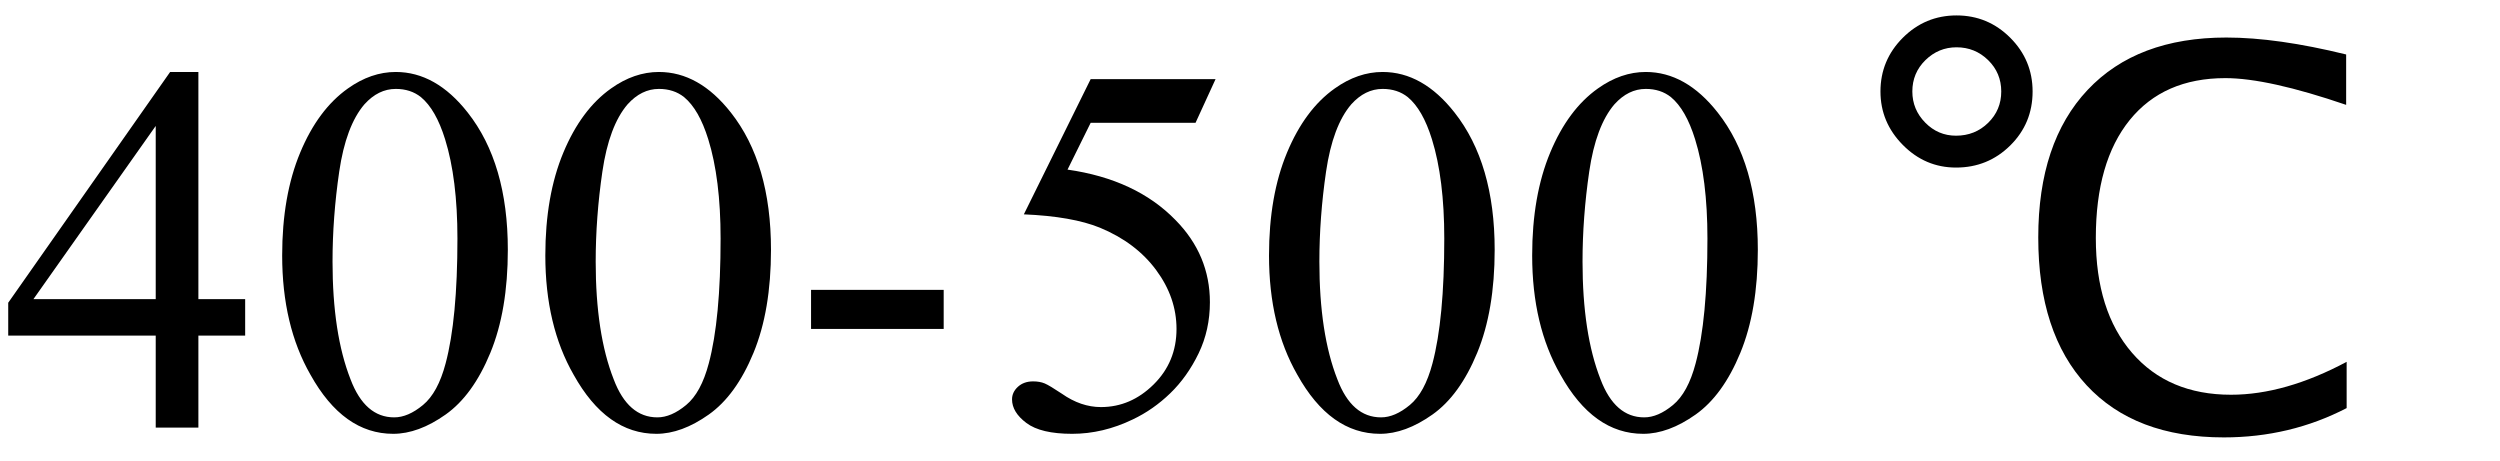 <svg xmlns="http://www.w3.org/2000/svg" xmlns:xlink="http://www.w3.org/1999/xlink" stroke-dasharray="none" shape-rendering="auto" font-family="'Dialog'" width="76" text-rendering="auto" fill-opacity="1" contentScriptType="text/ecmascript" color-interpolation="auto" color-rendering="auto" preserveAspectRatio="xMidYMid meet" font-size="12" fill="black" stroke="black" image-rendering="auto" stroke-miterlimit="10" zoomAndPan="magnify" version="1.0" stroke-linecap="square" stroke-linejoin="miter" contentStyleType="text/css" font-style="normal" height="14" stroke-width="1" stroke-dashoffset="0" font-weight="normal" stroke-opacity="1"><defs id="genericDefs"/><g><g text-rendering="optimizeLegibility" transform="translate(0,13)" color-rendering="optimizeQuality" color-interpolation="linearRGB" image-rendering="optimizeQuality"><path d="M7.453 -3.906 L7.453 -2.797 L6.031 -2.797 L6.031 0 L4.734 0 L4.734 -2.797 L0.25 -2.797 L0.25 -3.797 L5.172 -10.812 L6.031 -10.812 L6.031 -3.906 L7.453 -3.906 ZM4.734 -3.906 L4.734 -9.172 L1.016 -3.906 L4.734 -3.906 ZM8.578 -5.234 Q8.578 -7.047 9.125 -8.359 Q9.672 -9.672 10.578 -10.312 Q11.281 -10.812 12.031 -10.812 Q13.25 -10.812 14.219 -9.578 Q15.438 -8.031 15.438 -5.406 Q15.438 -3.562 14.906 -2.273 Q14.375 -0.984 13.547 -0.398 Q12.719 0.188 11.953 0.188 Q10.438 0.188 9.438 -1.609 Q8.578 -3.109 8.578 -5.234 ZM10.109 -5.047 Q10.109 -2.859 10.656 -1.469 Q11.094 -0.312 11.984 -0.312 Q12.406 -0.312 12.859 -0.688 Q13.312 -1.062 13.547 -1.953 Q13.906 -3.297 13.906 -5.75 Q13.906 -7.562 13.531 -8.766 Q13.25 -9.672 12.797 -10.047 Q12.484 -10.297 12.031 -10.297 Q11.5 -10.297 11.078 -9.828 Q10.516 -9.172 10.312 -7.781 Q10.109 -6.391 10.109 -5.047 ZM16.578 -5.234 Q16.578 -7.047 17.125 -8.359 Q17.672 -9.672 18.578 -10.312 Q19.281 -10.812 20.031 -10.812 Q21.25 -10.812 22.219 -9.578 Q23.438 -8.031 23.438 -5.406 Q23.438 -3.562 22.906 -2.273 Q22.375 -0.984 21.547 -0.398 Q20.719 0.188 19.953 0.188 Q18.438 0.188 17.438 -1.609 Q16.578 -3.109 16.578 -5.234 ZM18.109 -5.047 Q18.109 -2.859 18.656 -1.469 Q19.094 -0.312 19.984 -0.312 Q20.406 -0.312 20.859 -0.688 Q21.312 -1.062 21.547 -1.953 Q21.906 -3.297 21.906 -5.75 Q21.906 -7.562 21.531 -8.766 Q21.25 -9.672 20.797 -10.047 Q20.484 -10.297 20.031 -10.297 Q19.5 -10.297 19.078 -9.828 Q18.516 -9.172 18.312 -7.781 Q18.109 -6.391 18.109 -5.047 ZM24.656 -4.188 L28.688 -4.188 L28.688 -3 L24.656 -3 L24.656 -4.188 ZM36.953 -10.594 L36.344 -9.266 L33.156 -9.266 L32.453 -7.844 Q34.531 -7.547 35.734 -6.312 Q36.781 -5.25 36.781 -3.812 Q36.781 -2.969 36.438 -2.258 Q36.094 -1.547 35.578 -1.047 Q35.062 -0.547 34.438 -0.25 Q33.531 0.188 32.594 0.188 Q31.641 0.188 31.203 -0.141 Q30.766 -0.469 30.766 -0.859 Q30.766 -1.078 30.945 -1.242 Q31.125 -1.406 31.406 -1.406 Q31.609 -1.406 31.758 -1.344 Q31.906 -1.281 32.281 -1.031 Q32.859 -0.625 33.469 -0.625 Q34.375 -0.625 35.07 -1.312 Q35.766 -2 35.766 -3 Q35.766 -3.953 35.148 -4.789 Q34.531 -5.625 33.438 -6.078 Q32.594 -6.422 31.125 -6.484 L33.156 -10.594 L36.953 -10.594 ZM38.578 -5.234 Q38.578 -7.047 39.125 -8.359 Q39.672 -9.672 40.578 -10.312 Q41.281 -10.812 42.031 -10.812 Q43.25 -10.812 44.219 -9.578 Q45.438 -8.031 45.438 -5.406 Q45.438 -3.562 44.906 -2.273 Q44.375 -0.984 43.547 -0.398 Q42.719 0.188 41.953 0.188 Q40.438 0.188 39.438 -1.609 Q38.578 -3.109 38.578 -5.234 ZM40.109 -5.047 Q40.109 -2.859 40.656 -1.469 Q41.094 -0.312 41.984 -0.312 Q42.406 -0.312 42.859 -0.688 Q43.312 -1.062 43.547 -1.953 Q43.906 -3.297 43.906 -5.75 Q43.906 -7.562 43.531 -8.766 Q43.25 -9.672 42.797 -10.047 Q42.484 -10.297 42.031 -10.297 Q41.5 -10.297 41.078 -9.828 Q40.516 -9.172 40.312 -7.781 Q40.109 -6.391 40.109 -5.047 ZM46.578 -5.234 Q46.578 -7.047 47.125 -8.359 Q47.672 -9.672 48.578 -10.312 Q49.281 -10.812 50.031 -10.812 Q51.25 -10.812 52.219 -9.578 Q53.438 -8.031 53.438 -5.406 Q53.438 -3.562 52.906 -2.273 Q52.375 -0.984 51.547 -0.398 Q50.719 0.188 49.953 0.188 Q48.438 0.188 47.438 -1.609 Q46.578 -3.109 46.578 -5.234 ZM48.109 -5.047 Q48.109 -2.859 48.656 -1.469 Q49.094 -0.312 49.984 -0.312 Q50.406 -0.312 50.859 -0.688 Q51.312 -1.062 51.547 -1.953 Q51.906 -3.297 51.906 -5.75 Q51.906 -7.562 51.531 -8.766 Q51.25 -9.672 50.797 -10.047 Q50.484 -10.297 50.031 -10.297 Q49.5 -10.297 49.078 -9.828 Q48.516 -9.172 48.312 -7.781 Q48.109 -6.391 48.109 -5.047 Z" stroke="none"/></g><g text-rendering="optimizeLegibility" transform="translate(56.385,13)" color-rendering="optimizeQuality" color-interpolation="linearRGB" image-rendering="optimizeQuality"><path d="M11.219 0.297 Q8.516 0.297 7.047 -1.289 Q5.578 -2.875 5.578 -5.781 Q5.578 -8.672 7.078 -10.266 Q8.578 -11.859 11.297 -11.859 Q12.844 -11.859 14.938 -11.344 L14.938 -9.812 Q12.562 -10.625 11.266 -10.625 Q9.391 -10.625 8.359 -9.352 Q7.328 -8.078 7.328 -5.766 Q7.328 -3.547 8.43 -2.273 Q9.531 -1 11.438 -1 Q13.078 -1 14.953 -2 L14.953 -0.594 Q13.234 0.297 11.219 0.297 ZM3.078 -7.906 Q2.141 -7.906 1.461 -8.594 Q0.781 -9.281 0.781 -10.219 Q0.781 -11.172 1.461 -11.852 Q2.141 -12.531 3.094 -12.531 Q4.047 -12.531 4.727 -11.852 Q5.406 -11.172 5.406 -10.219 Q5.406 -9.25 4.727 -8.578 Q4.047 -7.906 3.078 -7.906 ZM3.078 -8.875 Q3.656 -8.875 4.055 -9.266 Q4.453 -9.656 4.453 -10.219 Q4.453 -10.781 4.055 -11.172 Q3.656 -11.562 3.094 -11.562 Q2.547 -11.562 2.148 -11.172 Q1.75 -10.781 1.75 -10.219 Q1.75 -9.672 2.141 -9.273 Q2.531 -8.875 3.078 -8.875 Z" stroke="none"/></g></g></svg>